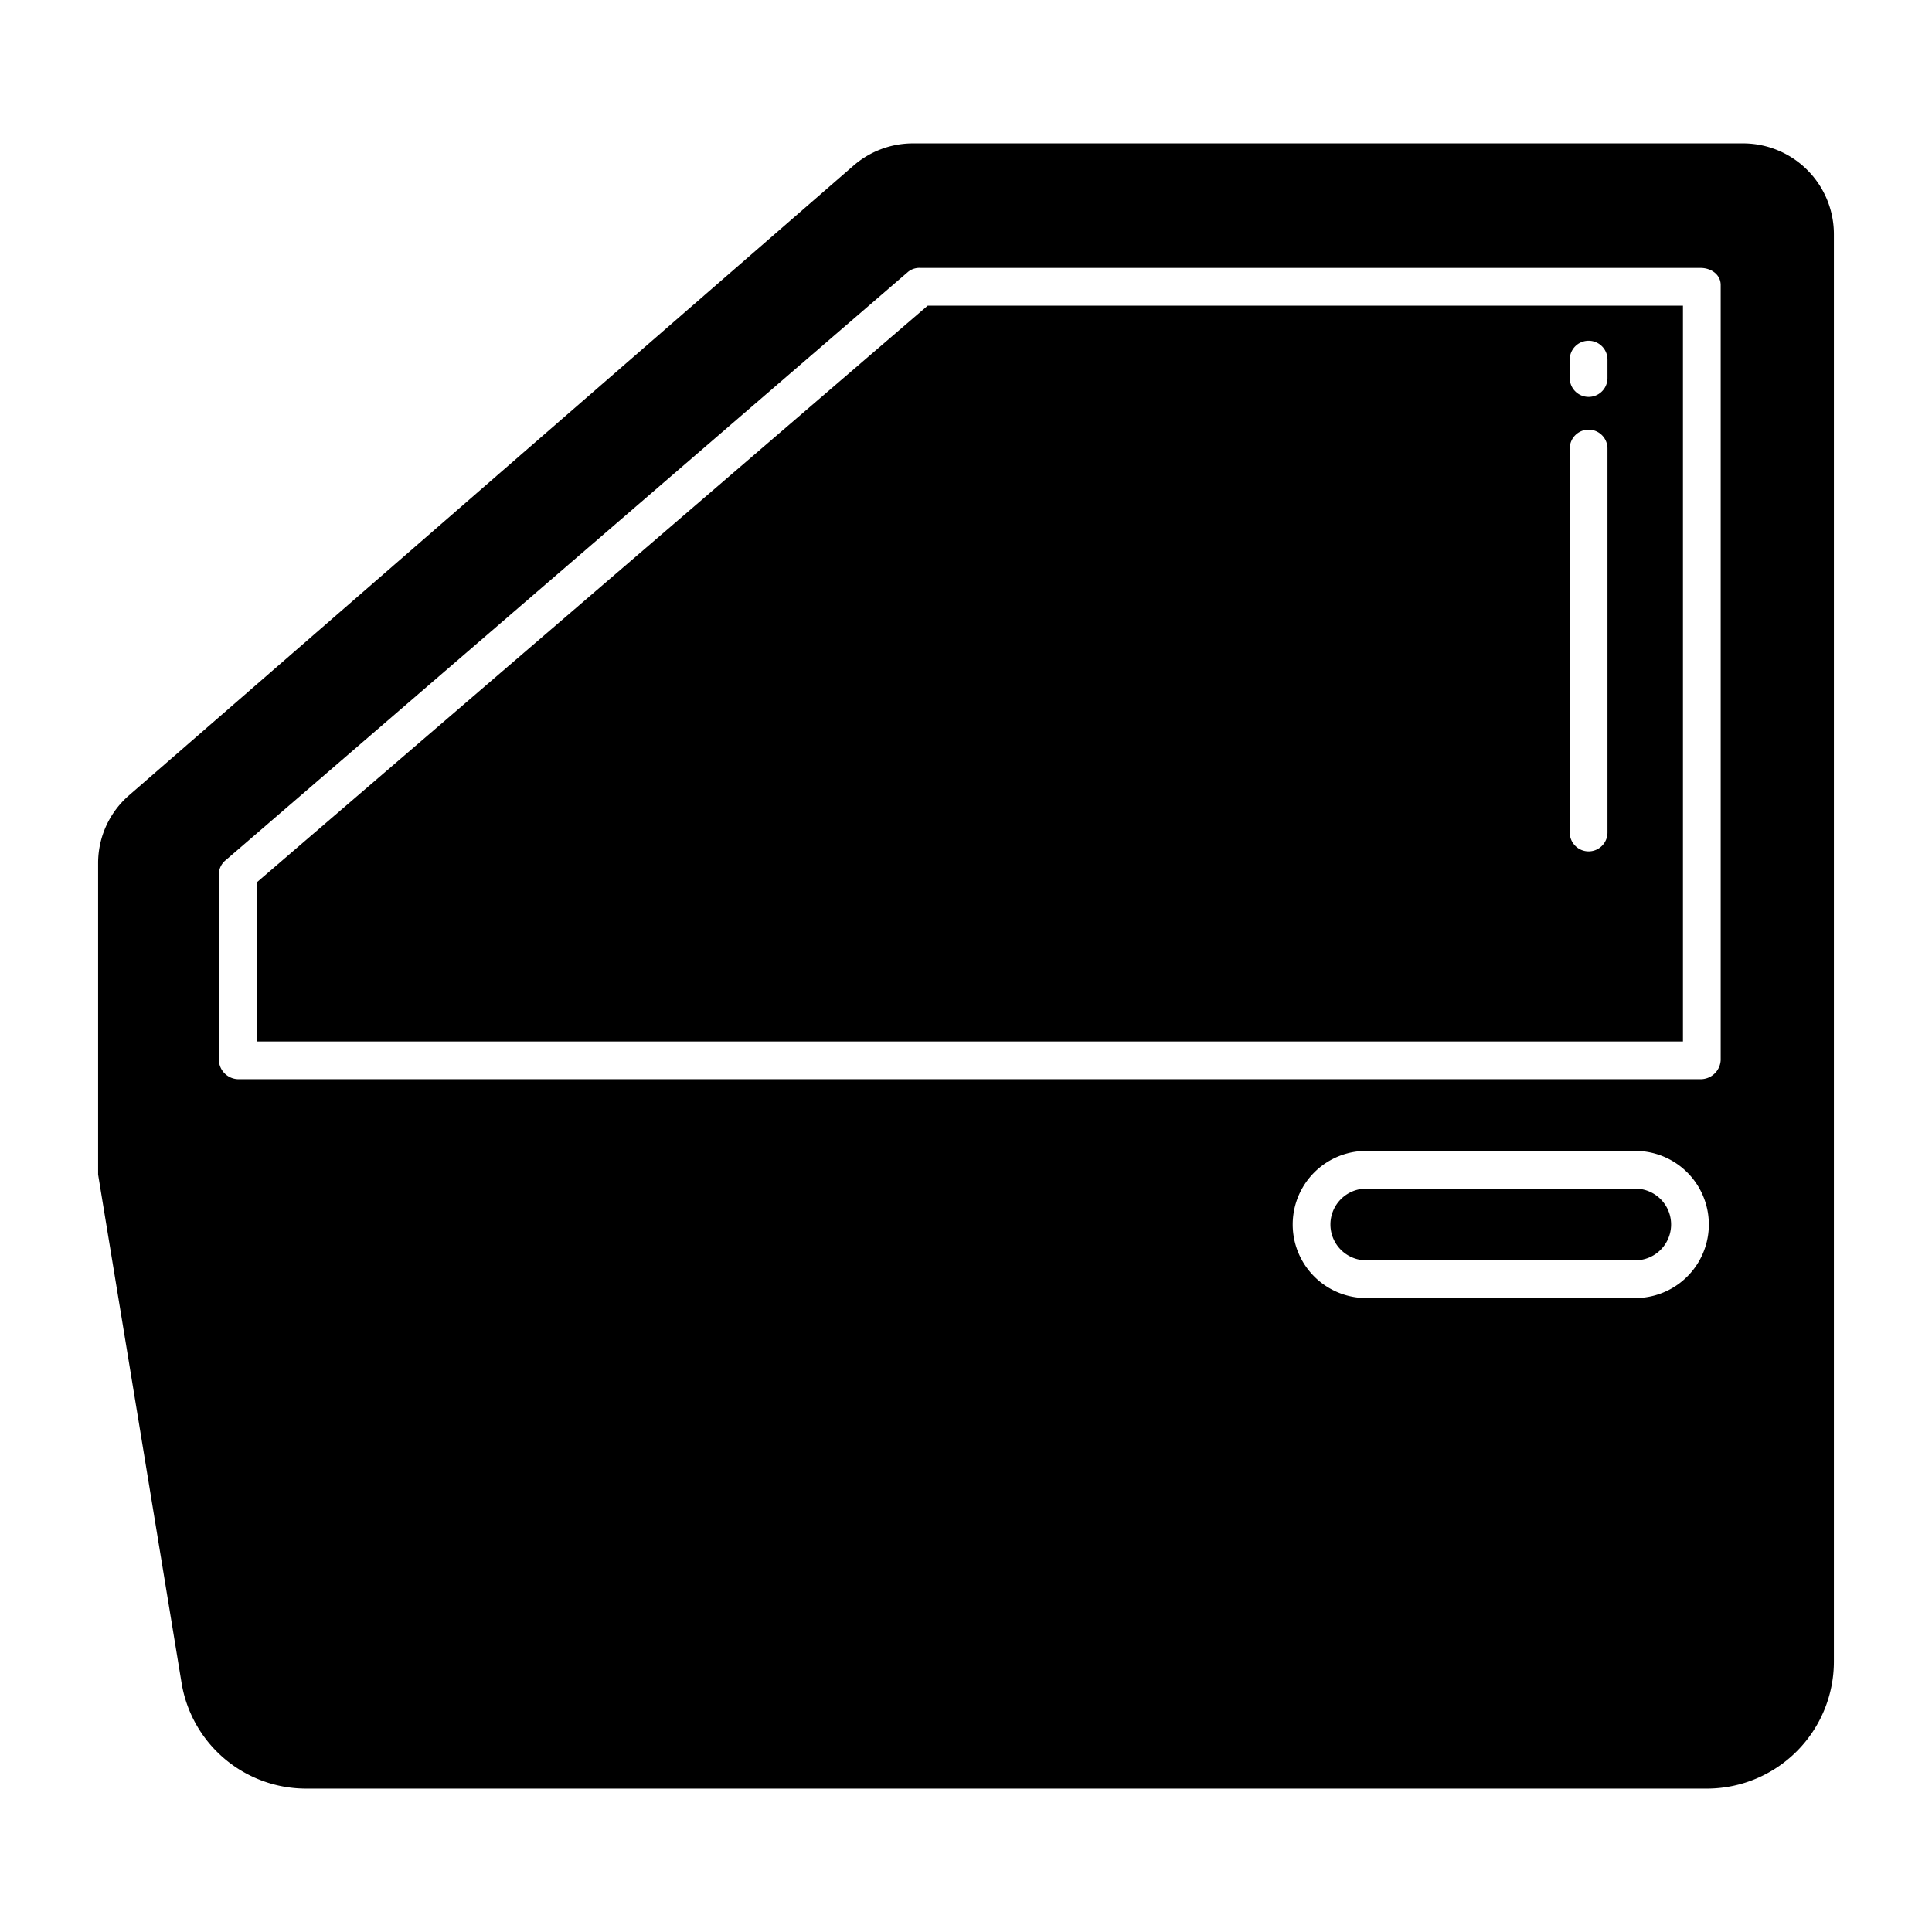<svg xmlns="http://www.w3.org/2000/svg" xml:space="preserve" width="512" height="512" style="enable-background:new 0 0 512 512"><path d="M433.36 315h-71.28a9.5 9.5 0 0 0 0 19h71.28a9.5 9.5 0 0 0 0-19zM68 233.877V276h378V81H245.858zM416 95.3a5 5 0 1 1 10 0v4.885a5 5 0 0 1-10 0zm0 23.568a5 5 0 1 1 10 0v101.756a5 5 0 1 1-10 0z" data-original="#000000"/><path d="M462.2 38H241.71a23.945 23.945 0 0 0-15.605 5.97L34.2 210.765a23.787 23.787 0 0 0-8.2 17.969v82.538L48.135 446.1A33.434 33.434 0 0 0 81.056 474H452.6a33.678 33.678 0 0 0 33.4-33.68V62.08A24.068 24.068 0 0 0 462.2 38zm-28.84 306h-71.28a19.5 19.5 0 0 1 0-39h71.28a19.5 19.5 0 0 1 0 39zM456 280.954a5.323 5.323 0 0 1-5.32 5.046H63.24a5.25 5.25 0 0 1-5.24-5.046v-49.366a4.871 4.871 0 0 1 1.853-3.664L240.73 71.975A4.8 4.8 0 0 1 244 71h206.68c2.761 0 5.32 1.759 5.32 4.52z" data-original="#000000"/></svg>